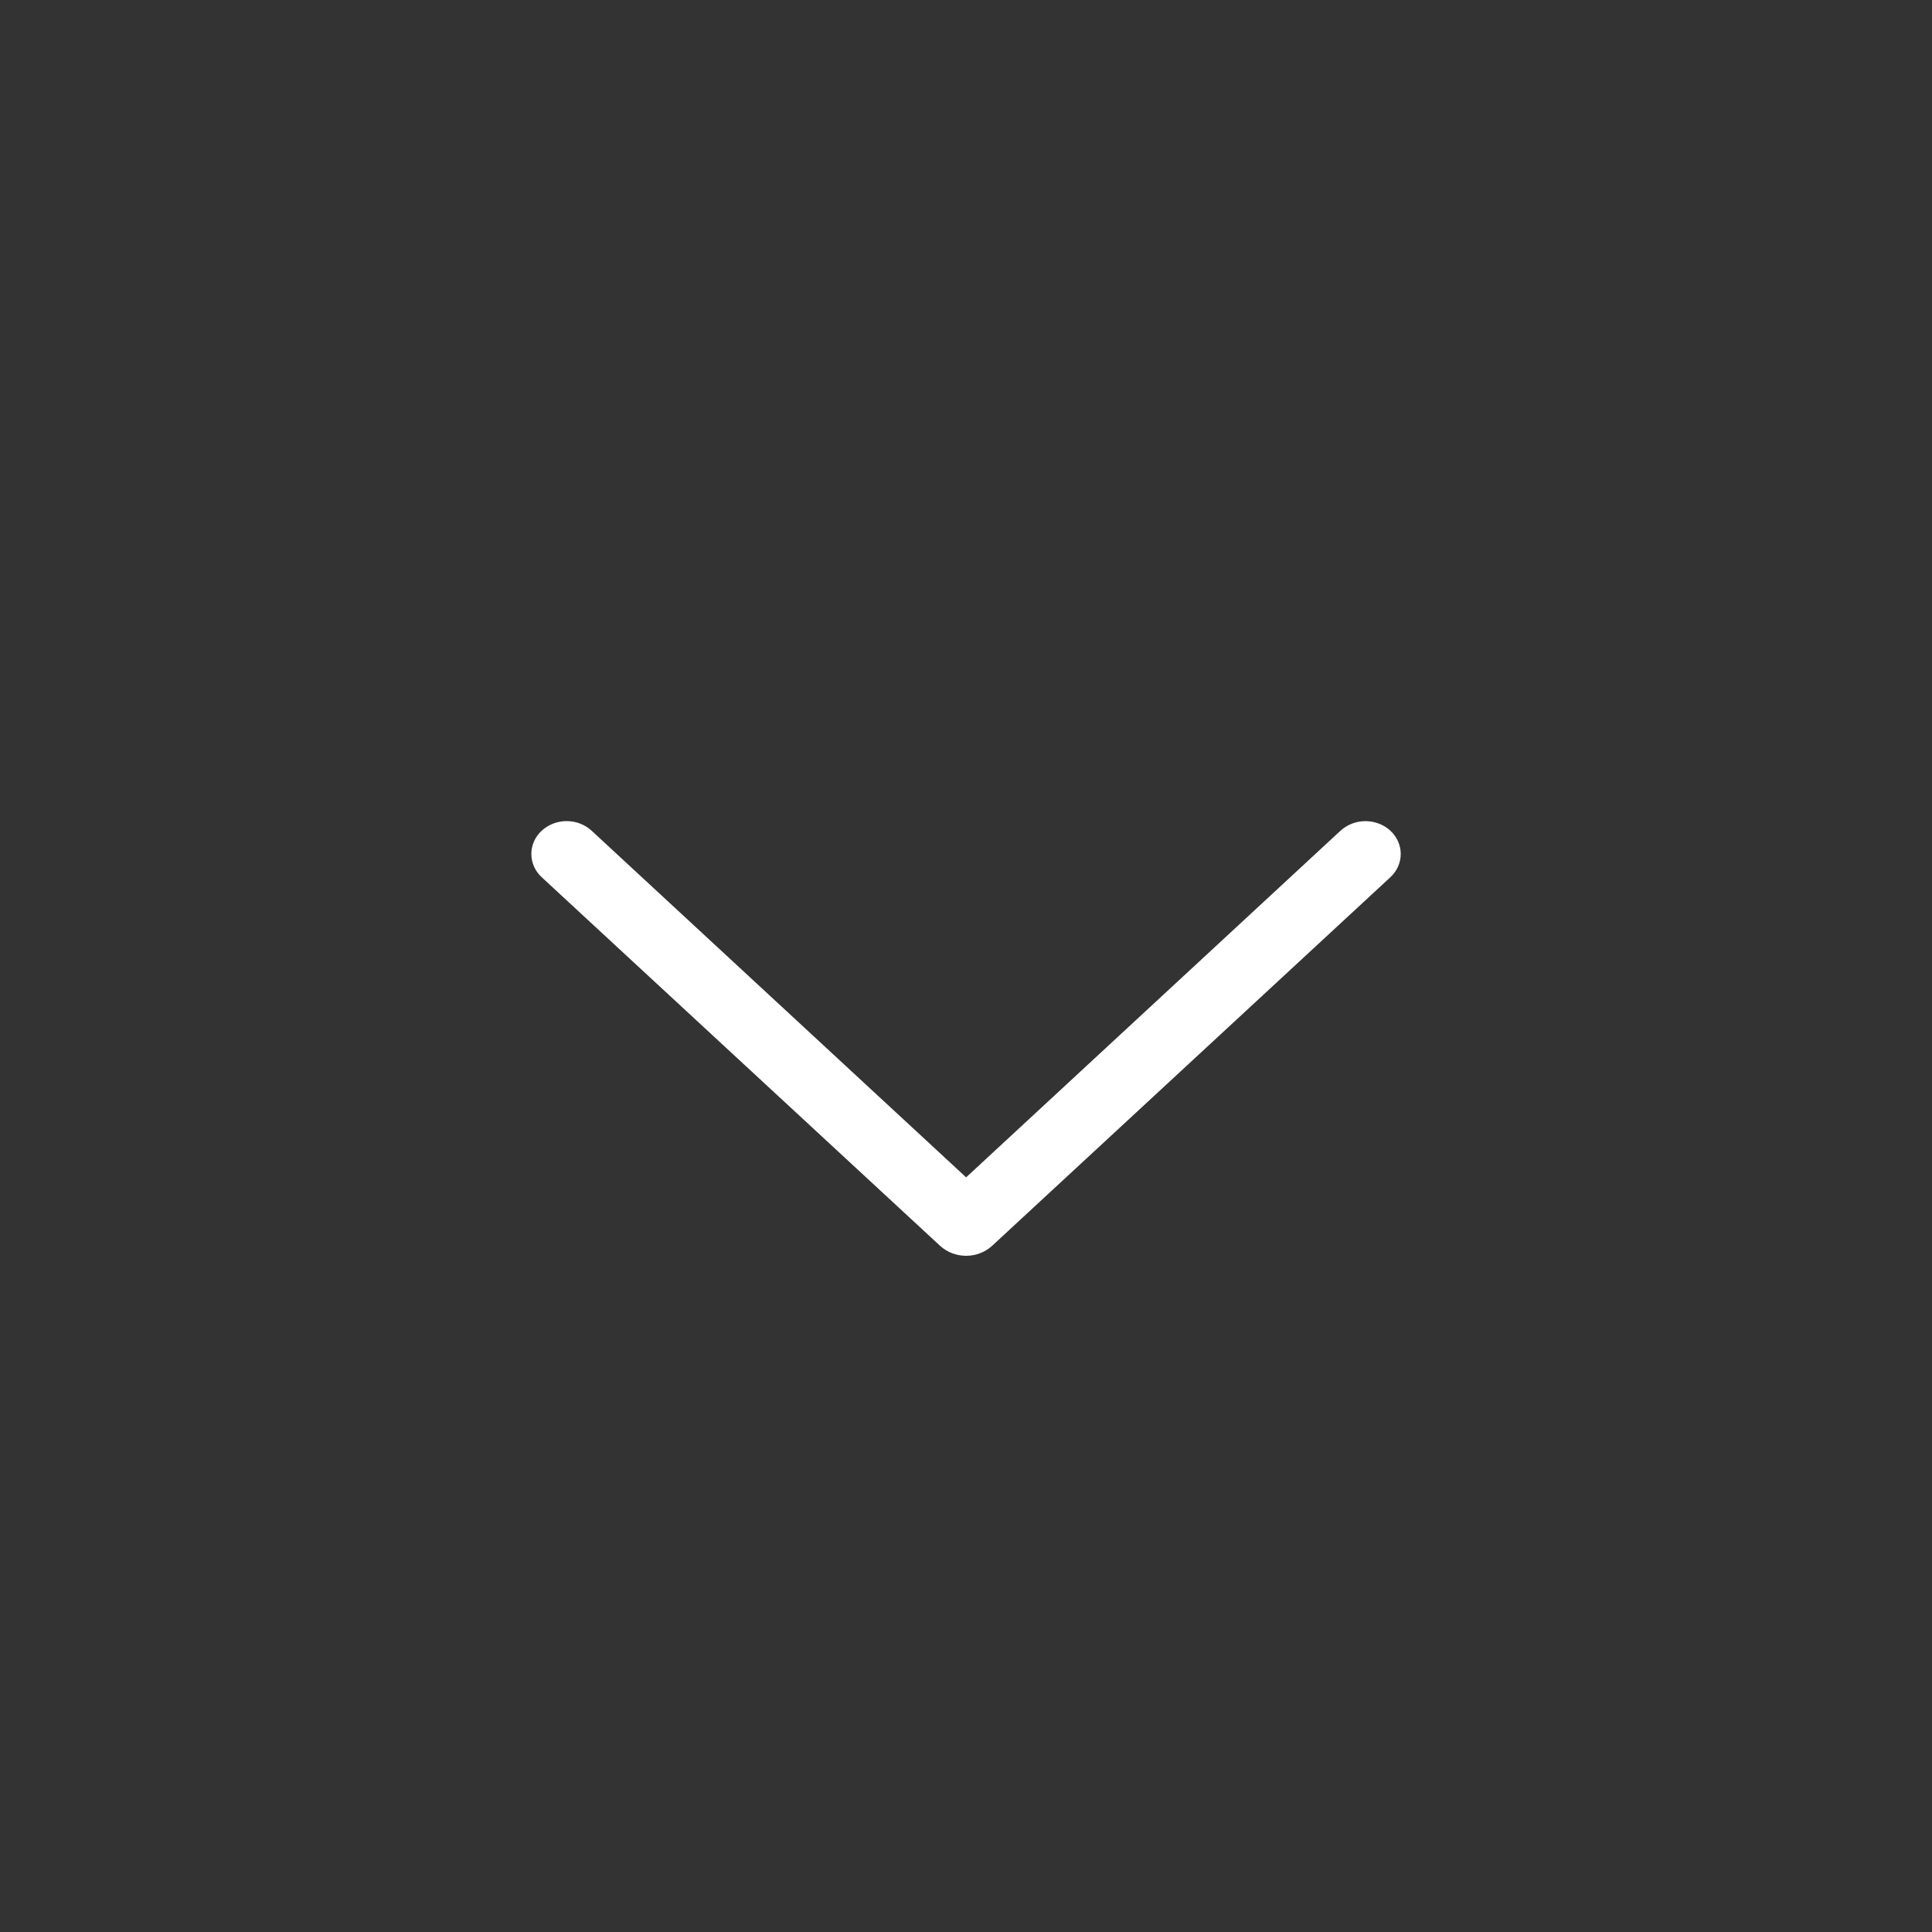 <?xml version="1.0" encoding="UTF-8"?> <svg xmlns="http://www.w3.org/2000/svg" width="48" height="48" viewBox="0 0 48 48" fill="none"><rect x="0" y="0" width="48" height="48" fill="#333333" stroke="none"/><path d="M34.545 21.793L24.652 30.949C24.478 31.11 24.245 31.2 24.003 31.2C23.76 31.2 23.527 31.11 23.353 30.949L13.457 21.793C13.376 21.718 13.311 21.628 13.267 21.529C13.223 21.43 13.201 21.324 13.201 21.216C13.201 21.109 13.223 21.003 13.267 20.904C13.311 20.805 13.376 20.715 13.457 20.64C13.623 20.486 13.846 20.4 14.078 20.4C14.311 20.4 14.534 20.486 14.7 20.64L24.003 29.251L33.303 20.64C33.47 20.487 33.692 20.401 33.924 20.401C34.156 20.401 34.379 20.487 34.545 20.64C34.626 20.715 34.69 20.805 34.734 20.904C34.778 21.003 34.801 21.109 34.801 21.216C34.801 21.324 34.778 21.43 34.734 21.529C34.69 21.628 34.626 21.718 34.545 21.793Z" fill="white"></path></svg> 